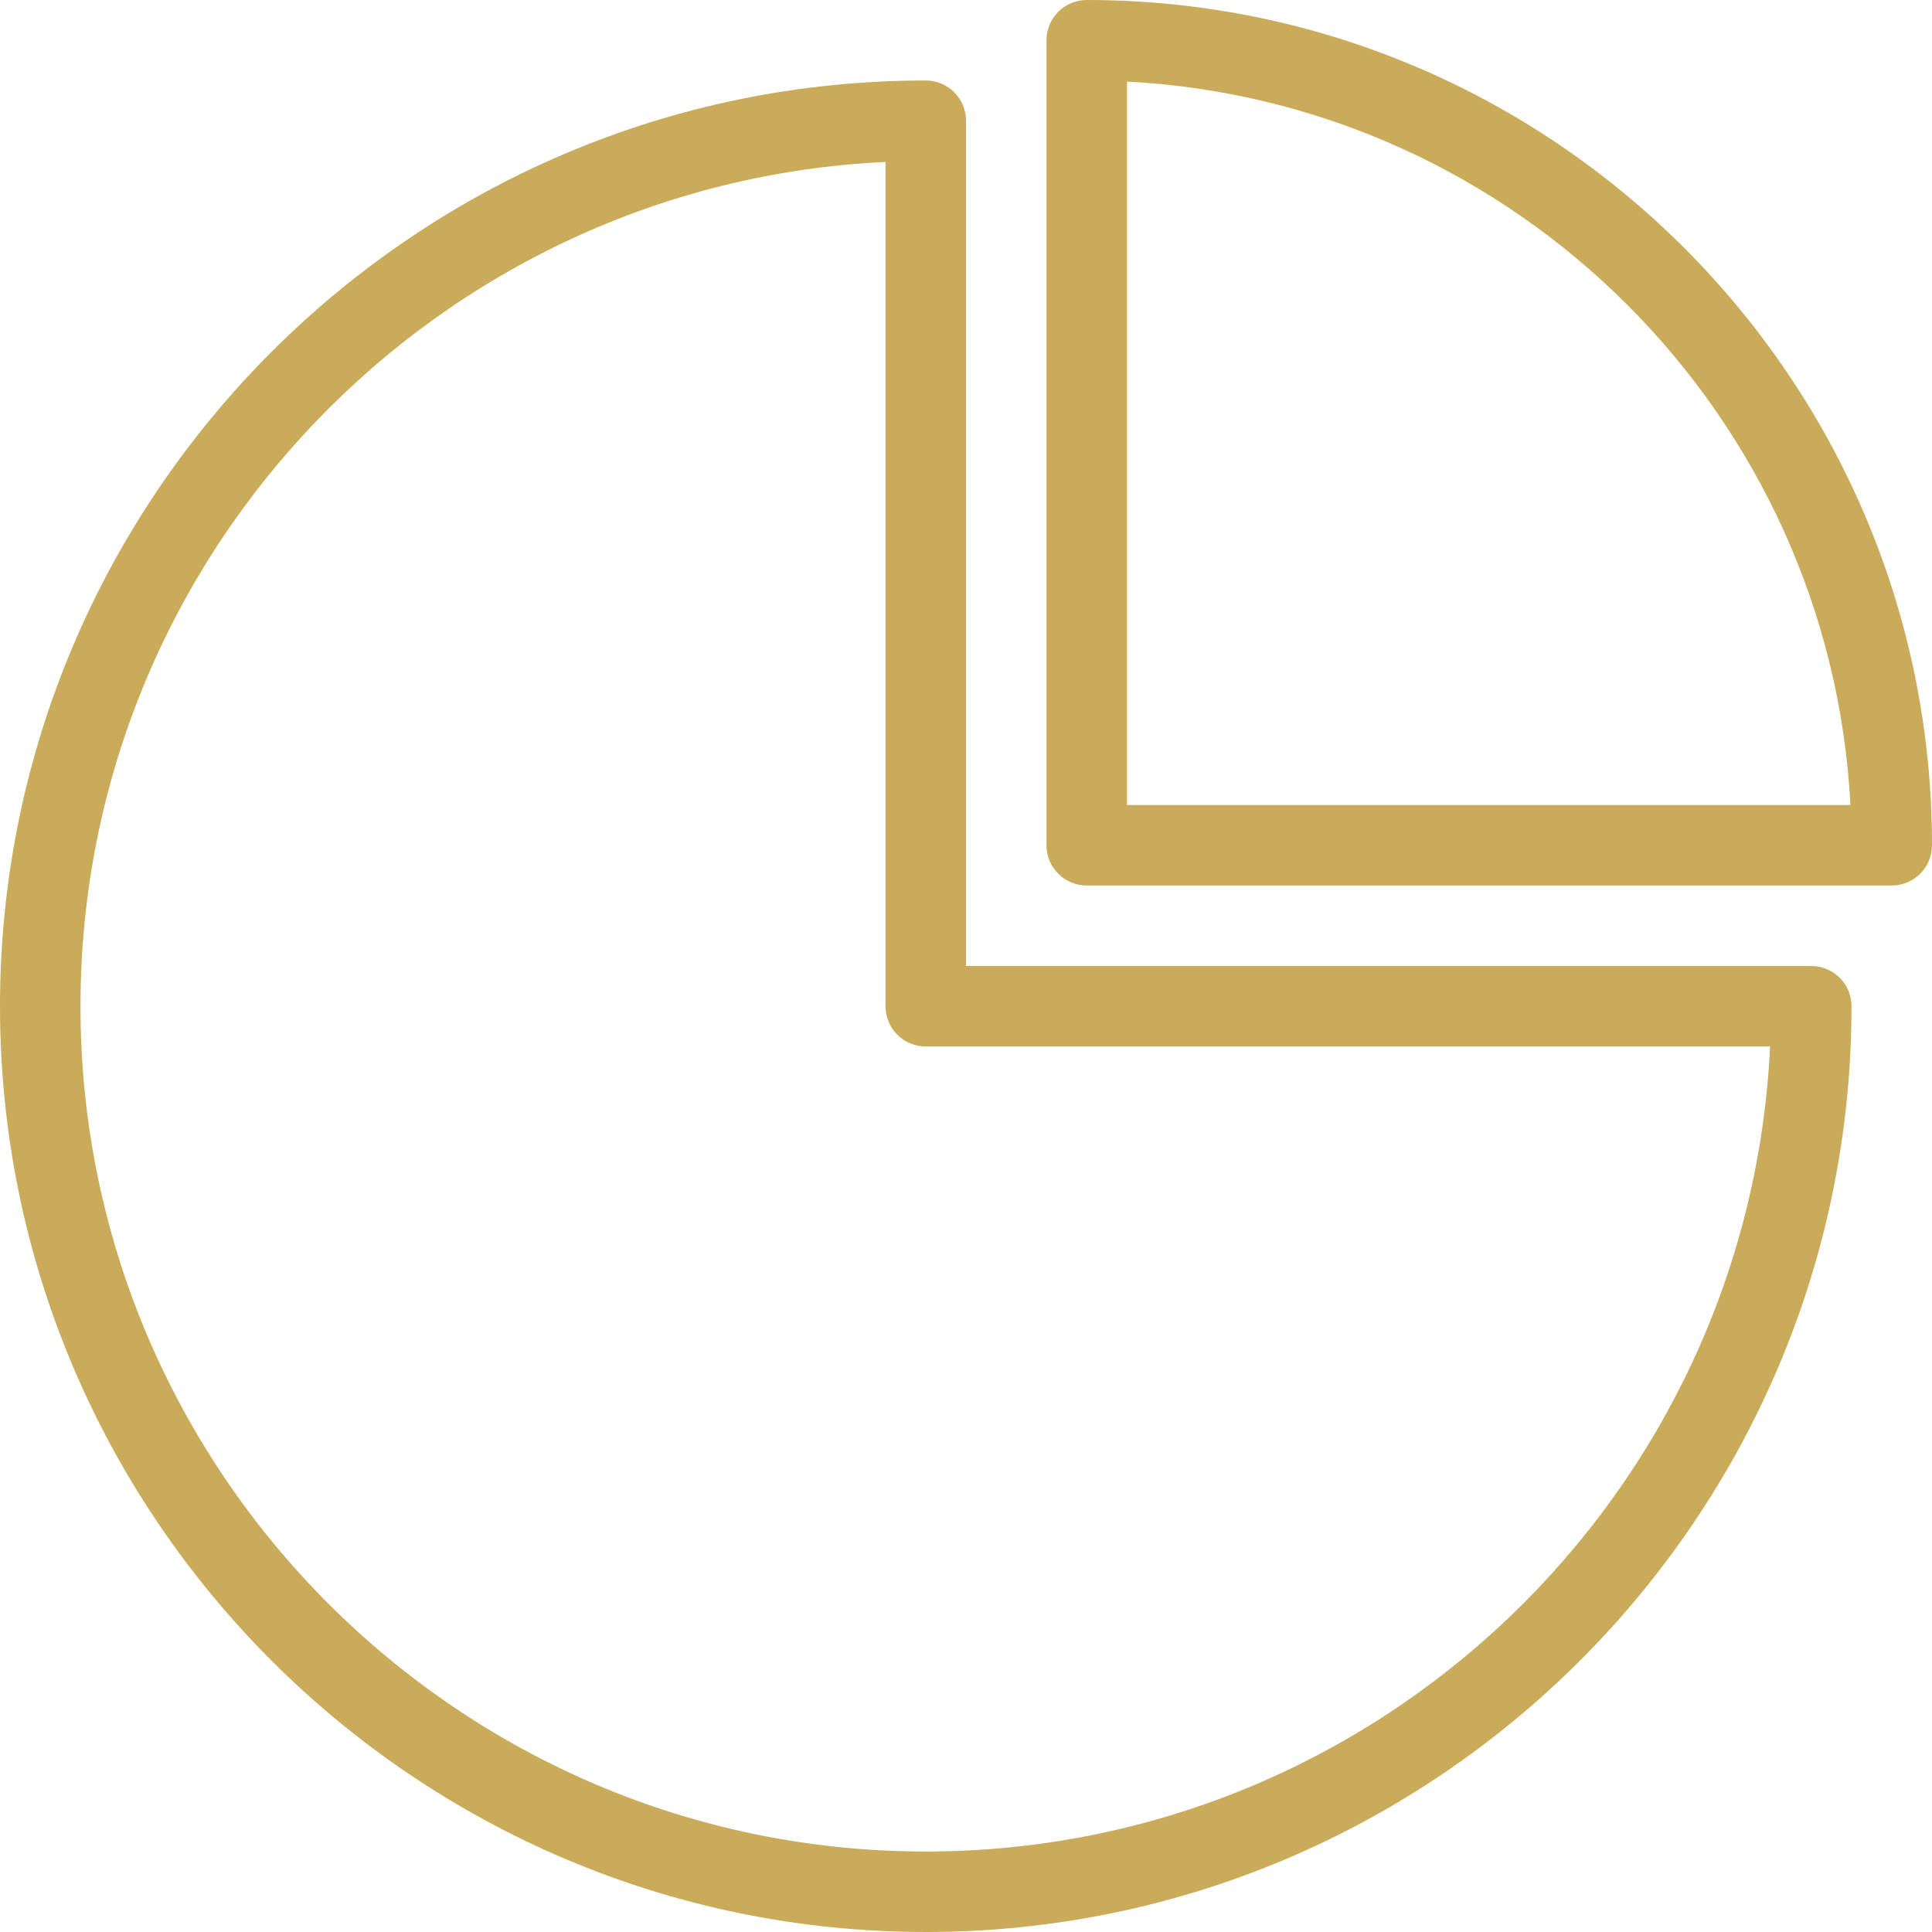 <svg width="50" height="50" viewBox="0 0 50 50" fill="none" xmlns="http://www.w3.org/2000/svg">
<g clip-path="url(#clip0_315_1068)">
<path d="M28.125 0C27.549 0 27.083 0.466 27.083 1.042V21.875C27.083 22.451 27.549 22.917 28.125 22.917H48.958C49.534 22.917 50 22.451 50 21.875C50 9.813 40.187 0 28.125 0ZM29.167 20.833V2.111C39.252 2.637 47.363 10.748 47.889 20.833H29.167Z" fill="#CAAB59"/>
<path d="M46.875 25H25V3.125C25 2.549 24.534 2.083 23.958 2.083C10.747 2.083 0 12.831 0 26.042C0 39.253 10.747 50 23.958 50C37.169 50 47.917 39.253 47.917 26.042C47.917 25.466 47.451 25 46.875 25ZM23.958 47.917C11.897 47.917 2.083 38.103 2.083 26.042C2.083 14.329 11.336 4.736 22.917 4.191V26.042C22.917 26.617 23.383 27.083 23.958 27.083H45.809C45.264 38.664 35.671 47.917 23.958 47.917Z" fill="#CAAB59"/>
</g>
<defs>
<clipPath id="clip0_315_1068">
<rect width="50" height="50" fill="white"/>
</clipPath>
</defs>
</svg>
